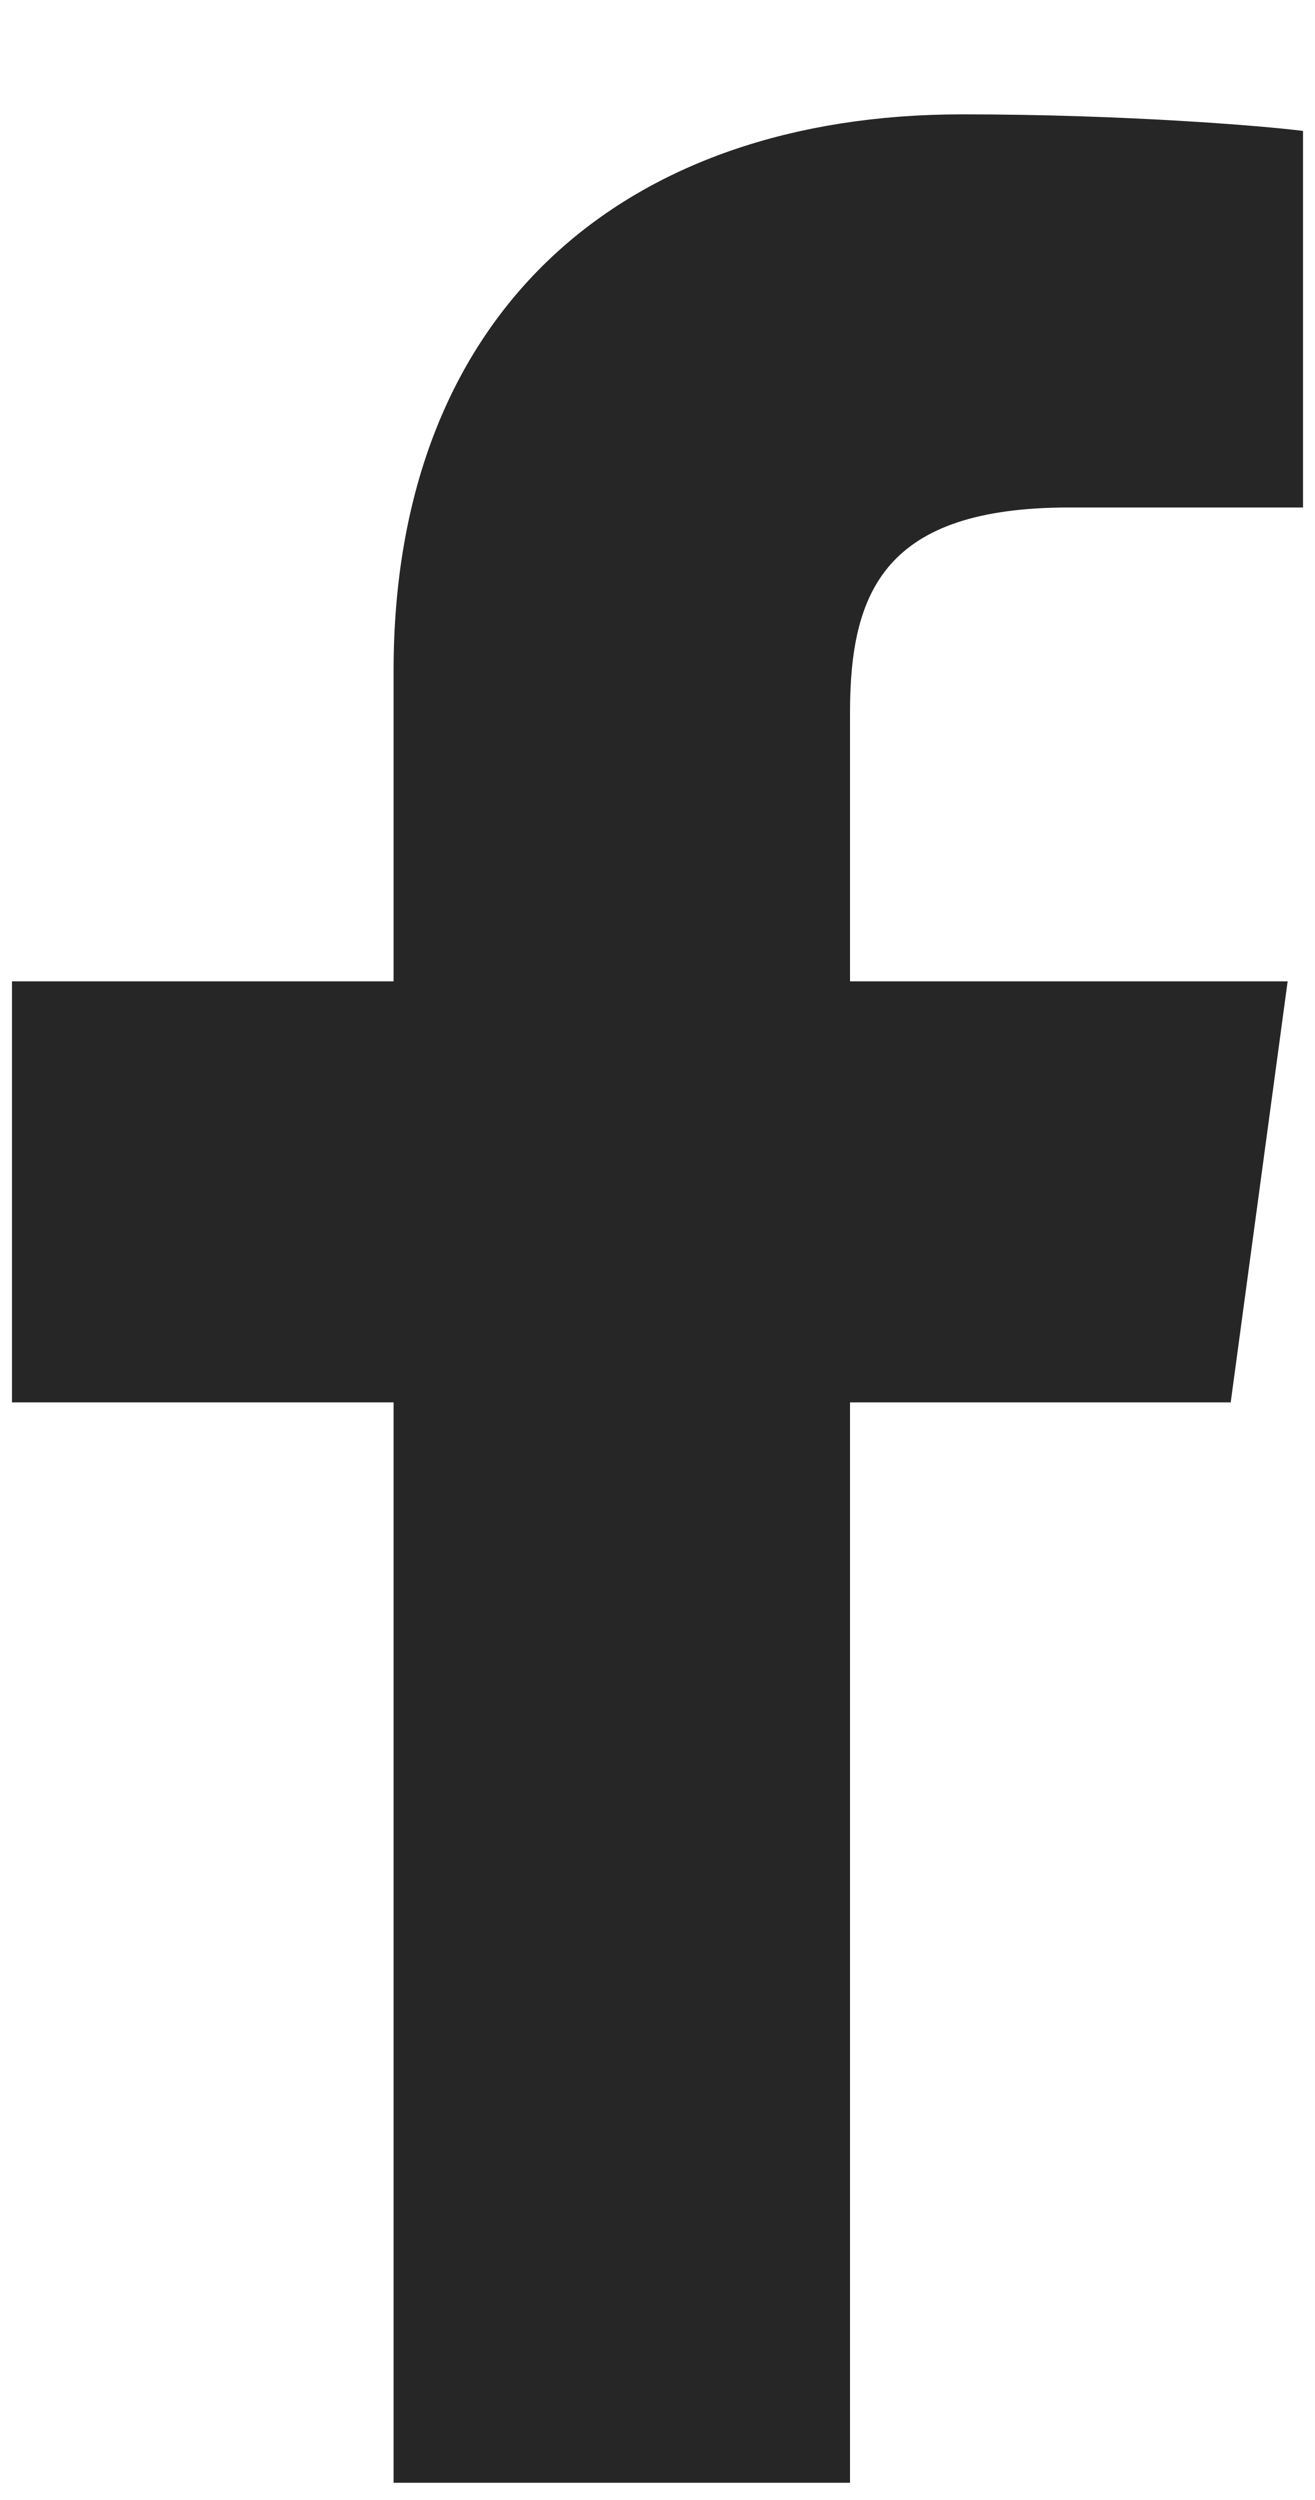 <?xml version="1.0" encoding="UTF-8"?>
<svg xmlns="http://www.w3.org/2000/svg" width="10" height="19" viewBox="0 0 10 19" fill="none">
  <path d="M6.464 18.869V10.658H9.359L9.792 7.458H6.464V5.415C6.464 4.489 6.734 3.857 8.129 3.857L9.909 3.857V0.995C9.601 0.956 8.545 0.869 7.316 0.869C4.75 0.869 2.993 2.36 2.993 5.098V7.458H0.091V10.658H2.993V18.869H6.464V18.869Z" fill="#262626"></path>
</svg>

